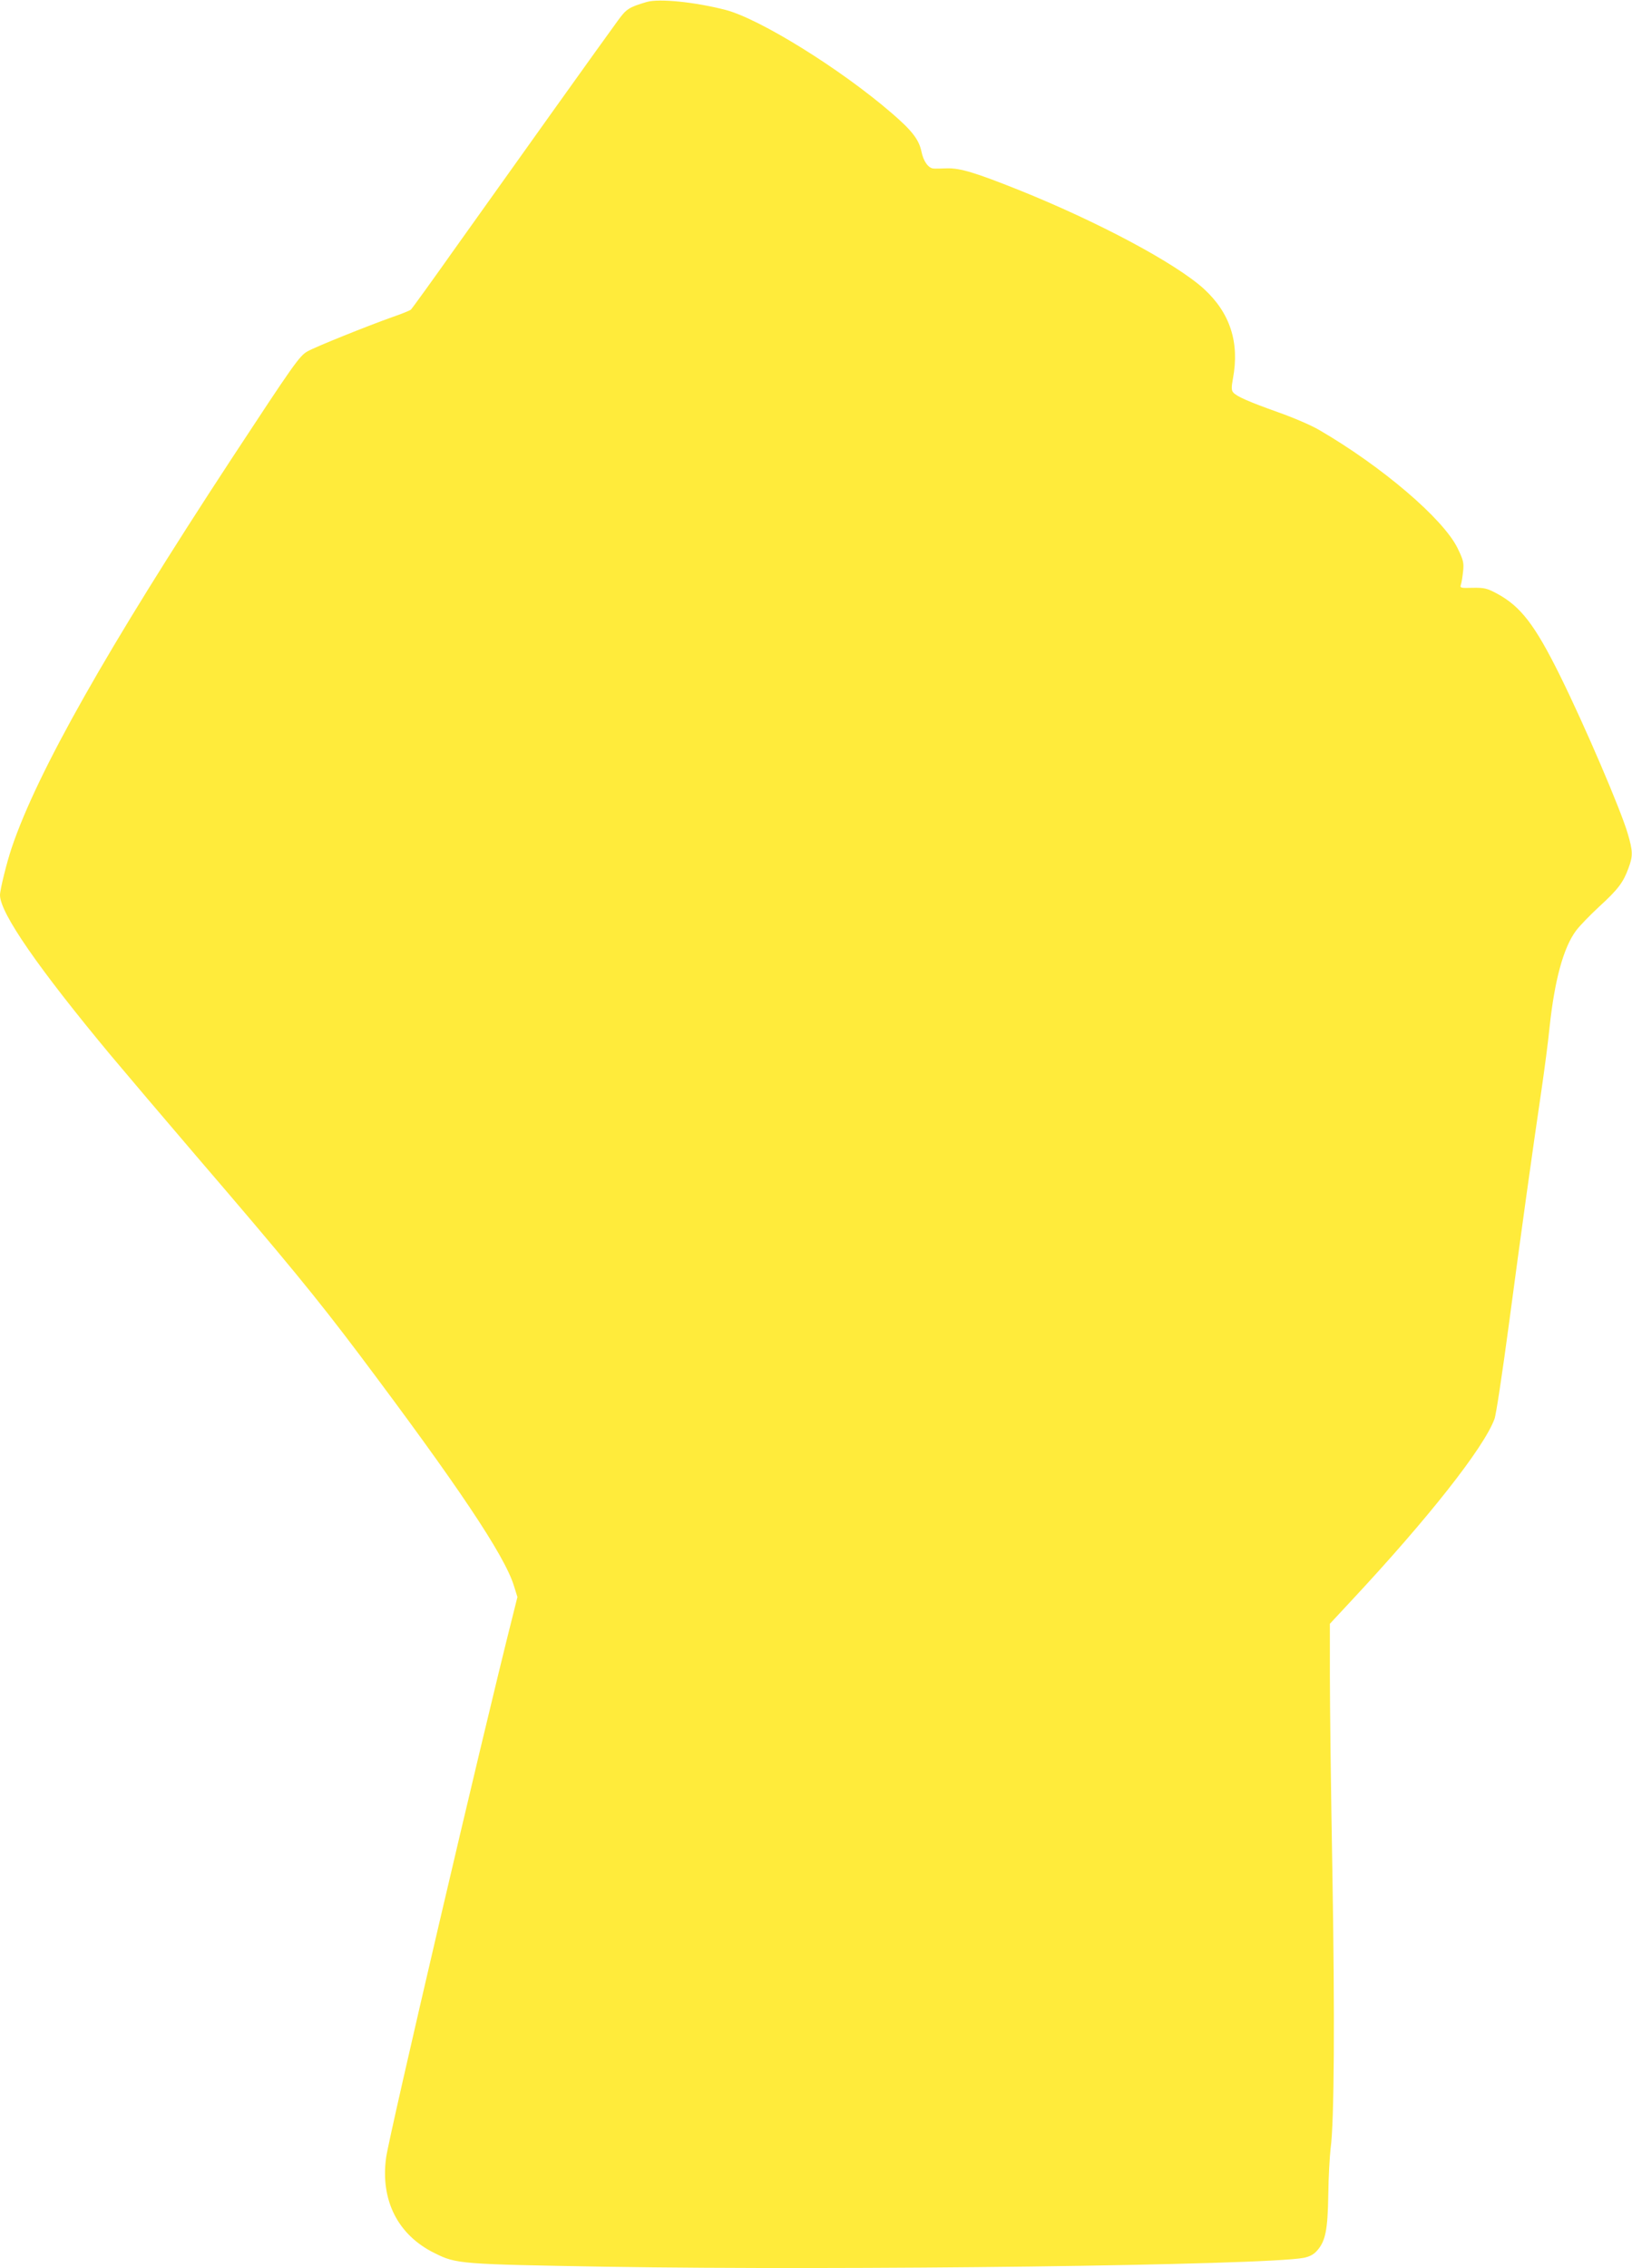 <?xml version="1.0" standalone="no"?>
<!DOCTYPE svg PUBLIC "-//W3C//DTD SVG 20010904//EN"
 "http://www.w3.org/TR/2001/REC-SVG-20010904/DTD/svg10.dtd">
<svg version="1.0" xmlns="http://www.w3.org/2000/svg"
 width="921pt" height="1280pt" viewBox="0 0 921 1280"
 preserveAspectRatio="xMidYMid meet">
<g transform="translate(0,1280) scale(0.1,-0.1)"
fill="#ffeb3b" stroke="none">
<path d="M3650 12789 c-101 -30 -115 -39 -163 -105 -65 -88 -612 -854 -915
-1280 -133 -188 -247 -346 -254 -352 -7 -5 -53 -24 -103 -41 -138 -49 -435
-168 -480 -194 -45 -25 -79 -74 -429 -607 -702 -1071 -1096 -1767 -1240 -2194
-28 -83 -66 -236 -66 -267 0 -101 218 -415 624 -903 88 -105 306 -362 485
-571 509 -593 677 -798 916 -1115 557 -741 822 -1136 875 -1308 l20 -64 -29
-116 c-170 -673 -694 -2917 -712 -3047 -33 -241 66 -438 275 -540 122 -61 146
-62 966 -76 1356 -22 3711 8 3937 50 33 7 56 18 75 40 48 53 61 117 64 316 1
99 8 216 13 260 21 151 24 753 10 1570 -8 446 -14 941 -14 1101 l0 291 120
129 c434 465 749 864 809 1027 9 23 45 263 81 532 67 504 133 979 185 1330 16
110 37 268 45 350 28 263 78 448 149 543 19 26 78 87 131 136 107 98 136 137
165 217 26 69 25 96 -4 195 -40 136 -240 603 -381 889 -143 289 -223 394 -360
467 -53 28 -68 32 -133 31 -72 -2 -74 -1 -67 20 4 12 9 46 12 75 5 47 1 62
-32 130 -82 166 -428 461 -781 666 -44 26 -149 71 -232 100 -165 59 -234 89
-253 112 -10 12 -10 29 -1 78 38 204 -16 370 -164 506 -160 145 -596 378
-1047 559 -243 97 -329 123 -402 121 -33 -1 -68 -2 -77 -1 -29 2 -57 41 -68
96 -14 67 -53 118 -167 216 -288 249 -744 532 -938 583 -175 45 -375 65 -445
45z"/>
</g>
</svg>
